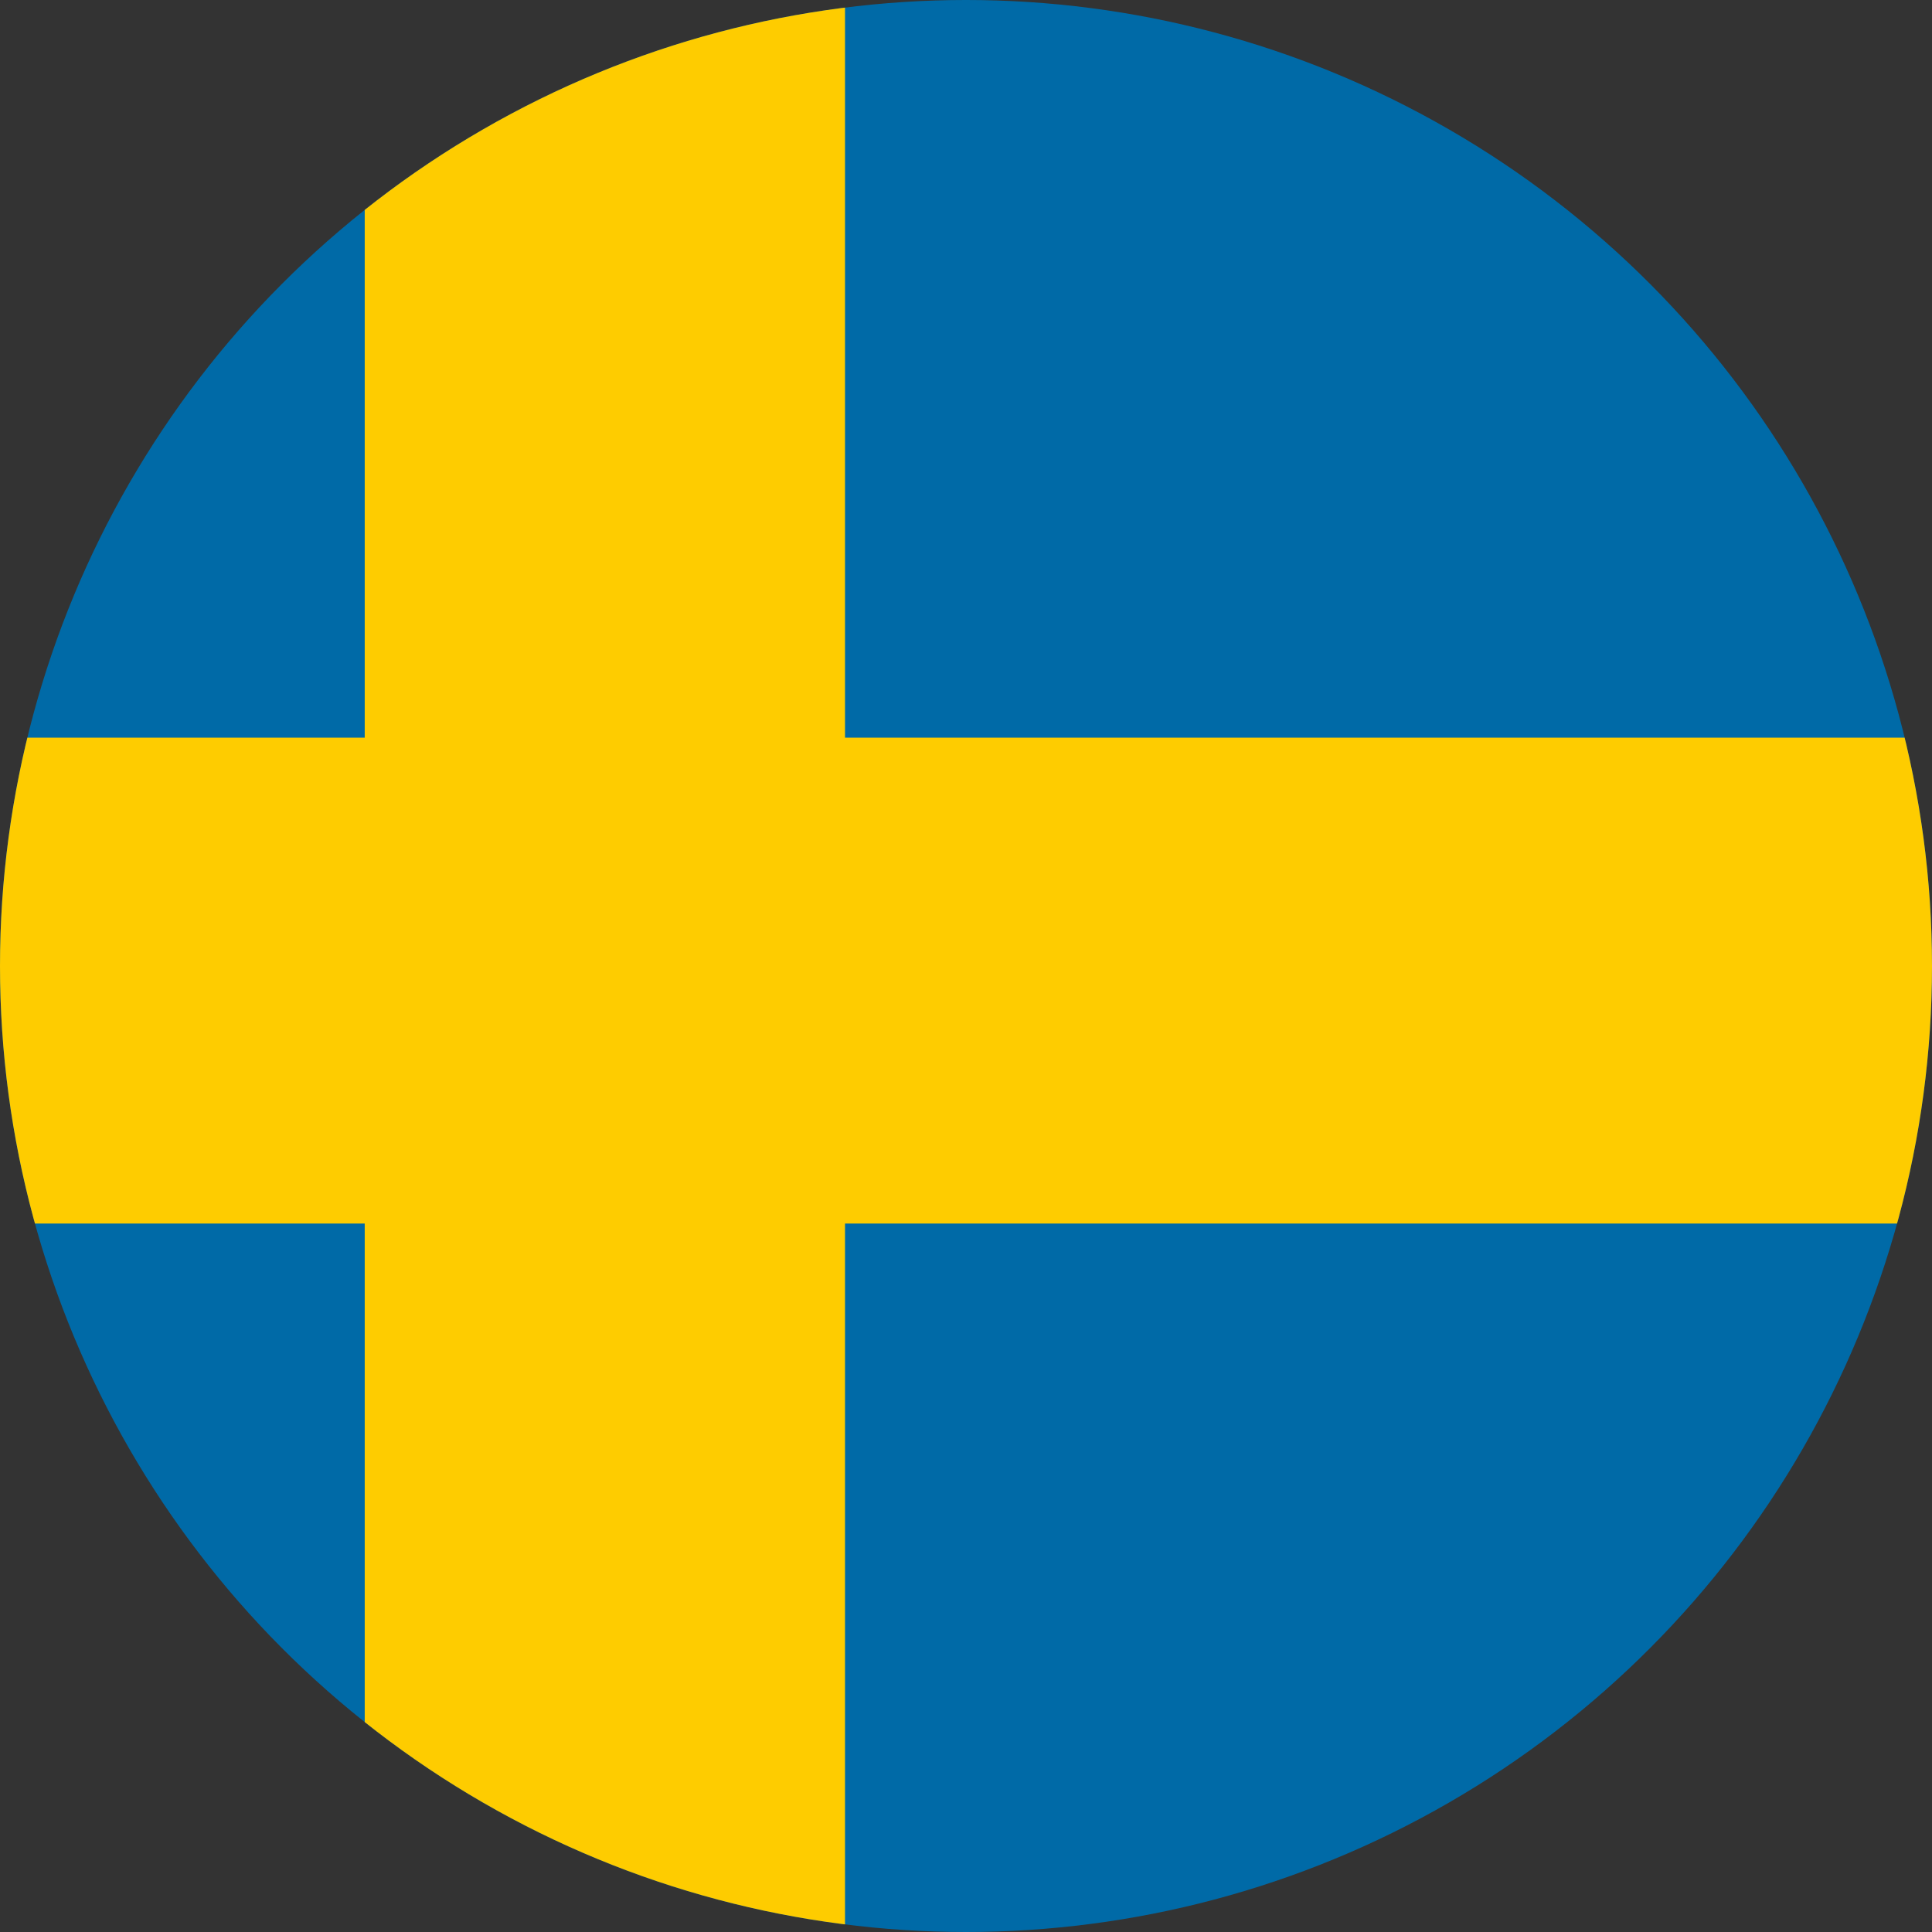 <svg xmlns="http://www.w3.org/2000/svg" width="32" height="32"><rect width="100%" height="100%" fill="#333333" stroke="none"/><defs><clipPath id="a"><circle data-name="Ellipse 100" cx="16" cy="16" r="16" fill="#d80027"/></clipPath></defs><g data-name="Mask Group 11" clip-path="url(#a)"><g data-name="Rectangle 781" stroke="#ededed" fill="none"><path d="M-192.427-111.687h462.961v740.579h-462.961z" stroke="none"/><path d="M-191.927-111.187h461.961v739.579h-461.961z"/></g><circle data-name="Ellipse 99" cx="16" cy="16" r="16" fill="#006aa7"/><g data-name="Group 1179" fill="#fecc00"><path data-name="Rectangle 782" d="M6.041-2.709h7.955v38.978H6.041z"/><path data-name="Rectangle 783" d="M34.596 12.218v8.048H-4.639v-8.048z"/></g></g></svg>